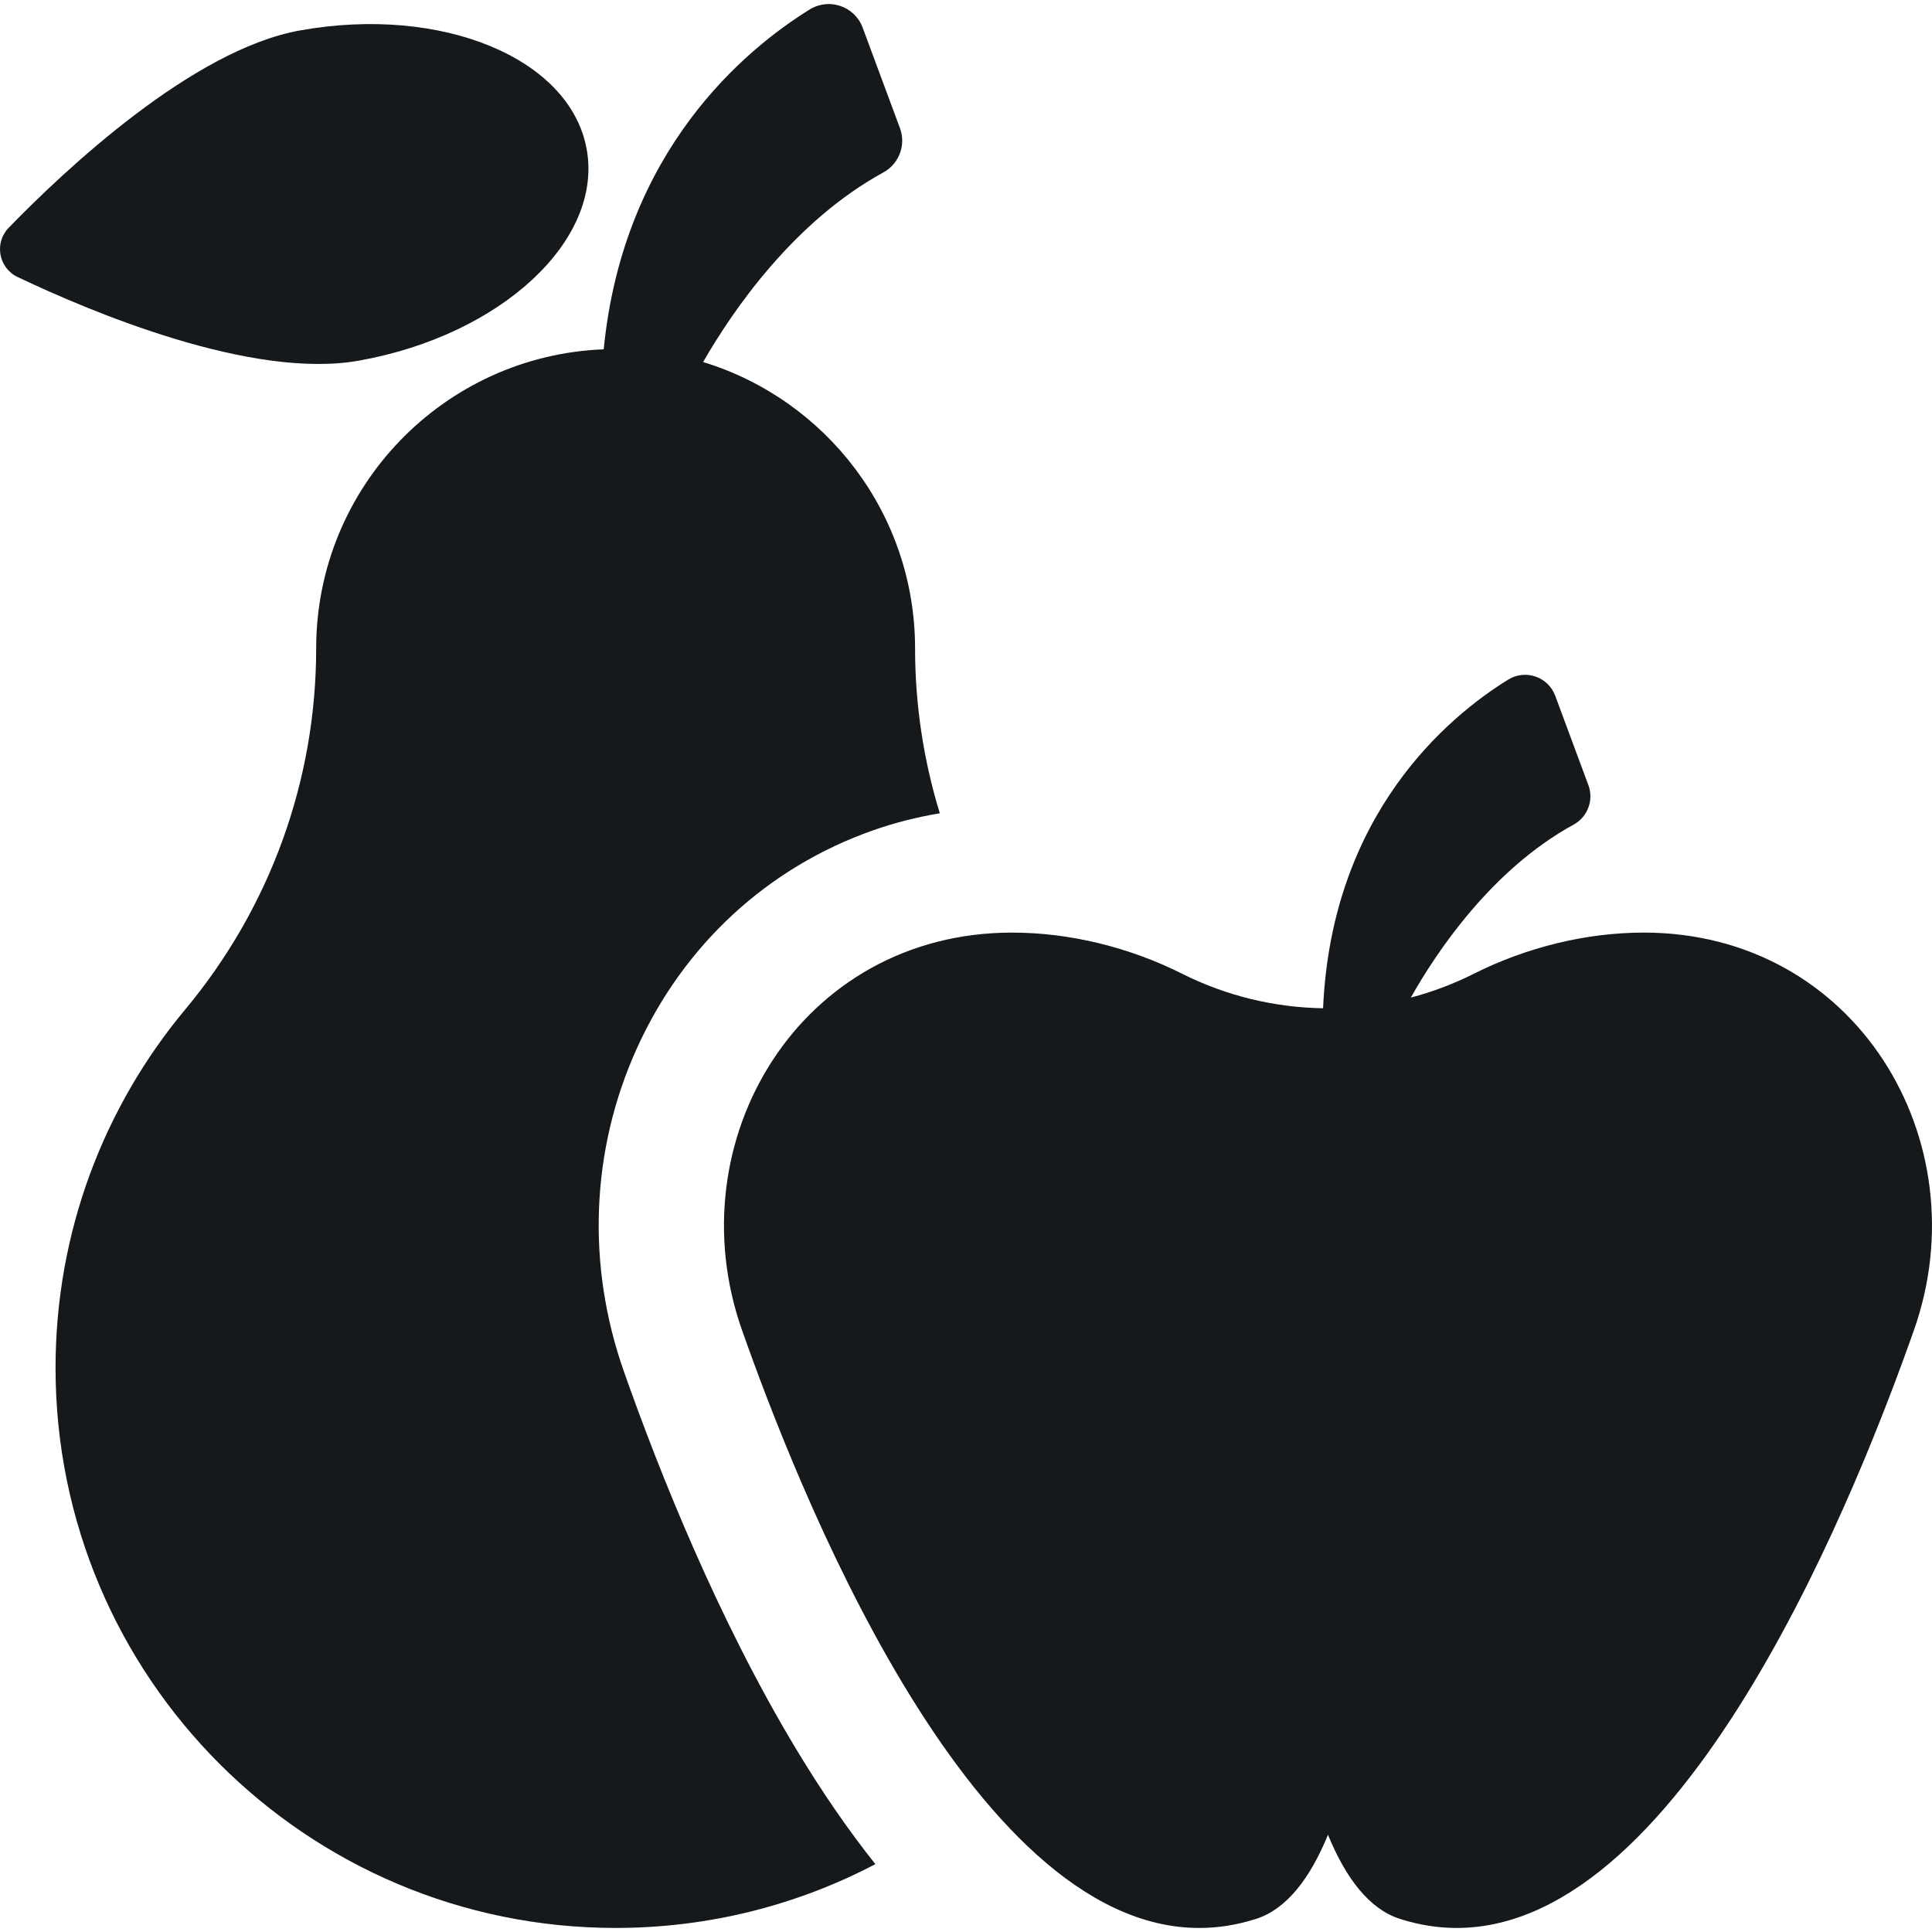 <svg width="100" height="100" viewBox="0 0 100 100" fill="none" xmlns="http://www.w3.org/2000/svg">
<g clip-path="url(#clip0_228_3266)">
<path d="M30.368 7.73C29.521 3.011 22.873 0.256 15.52 1.577C9.959 2.576 3.342 8.811 0.45 11.789C-0.309 12.569 -0.076 13.867 0.907 14.336C4.656 16.121 13.028 19.664 18.59 18.665C25.942 17.345 31.215 12.448 30.368 7.73Z" fill="#15191C"/>
<path d="M32.291 70.983C30.346 65.457 30.584 59.519 32.964 54.262C35.388 48.908 39.728 44.901 45.187 42.979C46.296 42.588 47.452 42.294 48.644 42.095C47.802 39.35 47.364 36.477 47.364 33.564C47.364 26.58 42.743 20.676 36.392 18.739C37.927 16.072 41.082 11.465 45.725 8.923C46.539 8.477 46.904 7.503 46.582 6.634L44.651 1.429C44.24 0.323 42.917 -0.133 41.911 0.49C38.606 2.535 32.261 7.754 31.248 18.08C22.974 18.404 16.365 25.21 16.365 33.564C16.365 40.407 13.972 46.992 9.589 52.247C5.397 57.275 2.875 63.743 2.875 70.801C2.875 86.811 15.854 99.79 31.864 99.79C36.717 99.79 41.29 98.596 45.309 96.488C43.901 94.721 42.52 92.714 41.176 90.478C37.144 83.768 34.119 76.173 32.291 70.983Z" fill="#15191C"/>
<path d="M85.082 48.271C82.11 48.271 79.021 49.026 76.282 50.403C75.231 50.931 74.139 51.341 73.024 51.635C74.336 49.305 77.189 45.014 81.454 42.679C82.177 42.282 82.502 41.416 82.216 40.642L80.498 36.013C80.132 35.027 78.954 34.625 78.061 35.178C74.979 37.084 68.929 42.095 68.482 52.187C65.979 52.148 63.483 51.553 61.185 50.4C58.447 49.026 55.36 48.271 52.39 48.271C41.408 48.271 34.96 59.057 38.401 68.831C41.059 76.379 50.057 99.791 62.073 99.791C63.038 99.791 64.021 99.64 65.023 99.318C66.588 98.815 67.808 97.236 68.736 94.967C69.665 97.236 70.884 98.815 72.449 99.318C73.451 99.64 74.435 99.791 75.399 99.791C87.416 99.791 96.413 76.379 99.071 68.831C102.51 59.063 96.072 48.271 85.082 48.271Z" fill="#15191C"/>
</g>
<defs>
<clipPath id="clip0_228_3266">
<rect width="100" height="100" fill="white"/>
</clipPath>
</defs>
</svg>
